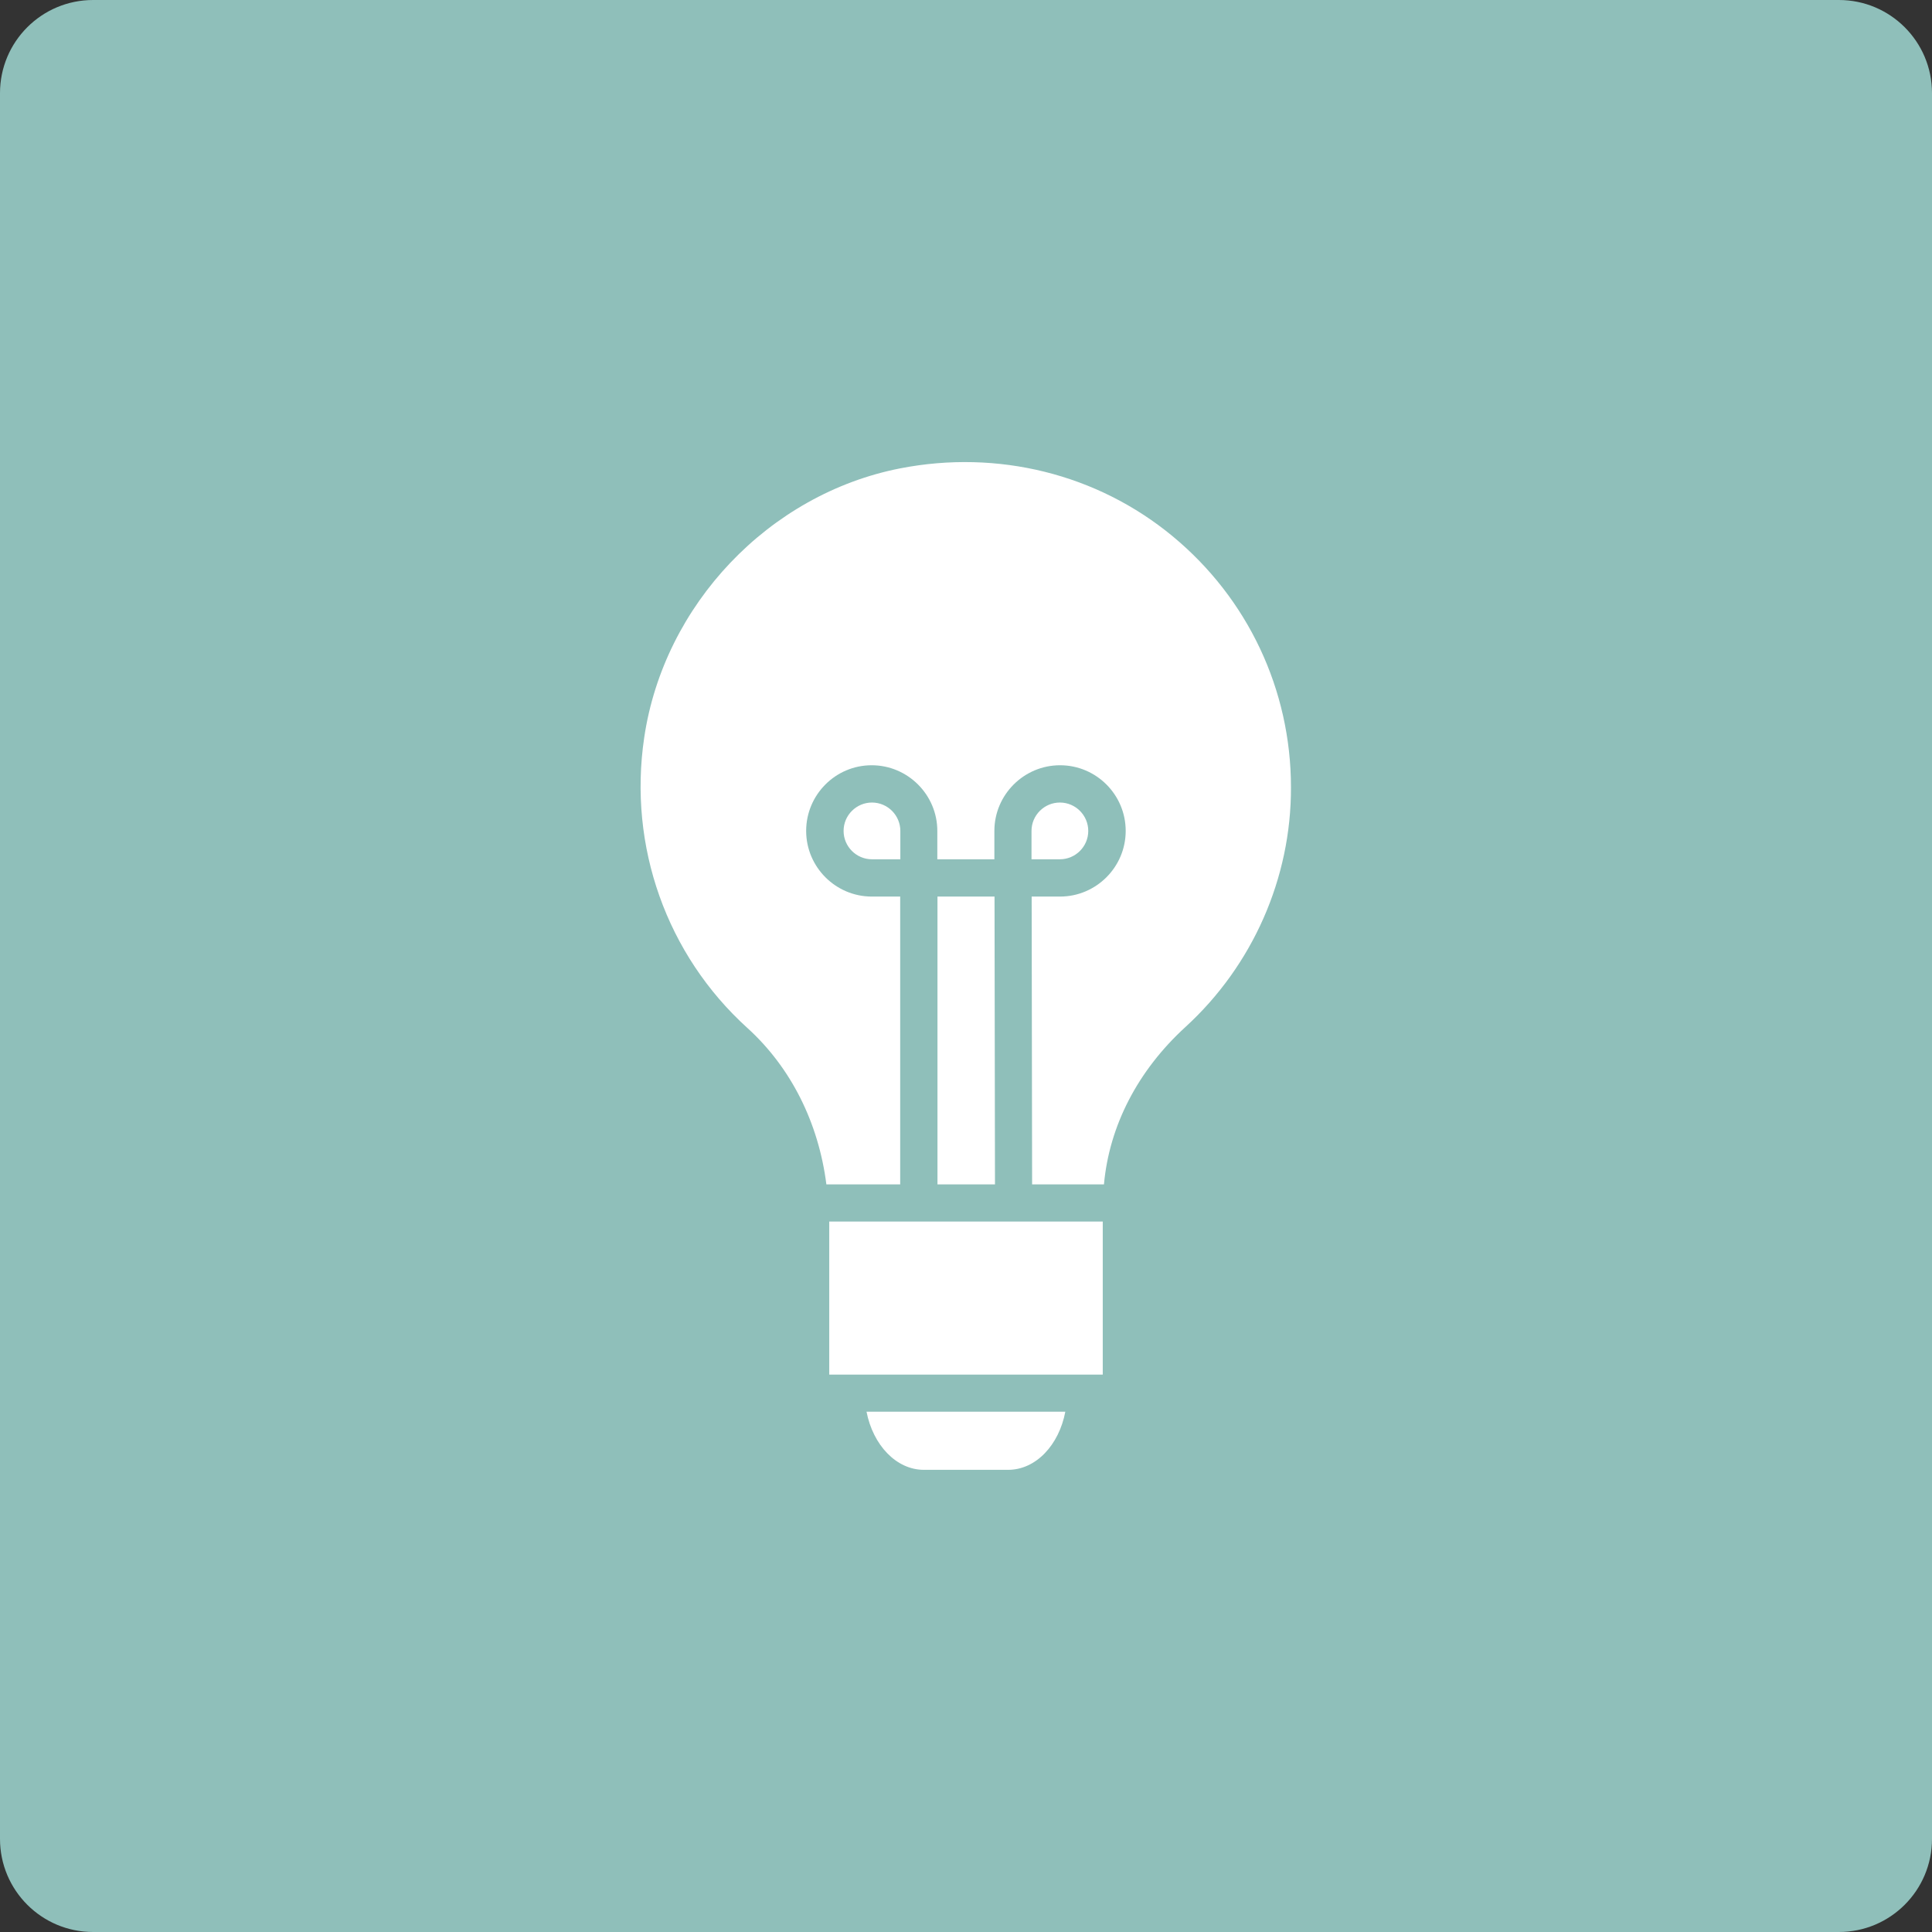 <?xml version="1.0" encoding="utf-8"?>
<!-- Generator: Adobe Illustrator 26.2.1, SVG Export Plug-In . SVG Version: 6.00 Build 0)  -->
<svg version="1.1" xmlns="http://www.w3.org/2000/svg" xmlns:xlink="http://www.w3.org/1999/xlink" x="0px" y="0px"
	 viewBox="0 0 128 128" style="enable-background:new 0 0 128 128;" xml:space="preserve">
<rect x="0" y="0" width="128" height="128" fill="#333333" stroke="none"/>
<style type="text/css">
	.st0{fill:#FED169;}
	.st1{fill:#417591;}
	.st2{fill:#414E50;}
	.st3{fill:#8FBFBA;}
	.st4{fill:#FFFFFF;}
	.st5{fill:none;}
</style>
<g id="Base">
	<path class="st3" d="M6.17,0C2.76,0,0,2.76,0,6.17v115.66c0,3.41,2.76,6.17,6.17,6.17h115.66c3.41,0,6.17-2.76,6.17-6.17V6.17
		c0-3.41-2.76-6.17-6.17-6.17H6.17z"/>
</g>
<g id="Layer_1">
	<path class="st4" d="M78.54,68.04c-3.17,2.9-5.05,6.56-5.4,10.43h-4.76L68.35,59.4h1.88c2.39,0,4.35-1.95,4.35-4.35
		s-1.95-4.35-4.35-4.35c-2.39,0-4.35,1.95-4.35,4.35v1.88h-3.78v-1.88c0-2.39-1.95-4.35-4.35-4.35s-4.34,1.96-4.34,4.35
		s1.95,4.35,4.35,4.35h1.88v19.07h-4.89c-0.52-4.09-2.35-7.75-5.24-10.37c-5.34-4.84-7.9-12.03-6.83-19.23
		c1.3-8.81,8.27-16.14,16.96-17.84c6.47-1.26,13.05,0.37,18.04,4.49c4.99,4.12,7.85,10.18,7.85,16.64
		C85.55,58.18,82.99,63.97,78.54,68.04 M66.79,97.38h-5.58c-1.83,0-3.37-1.64-3.8-3.85h13.17C70.16,95.74,68.63,97.38,66.79,97.38
		 M62.11,78.47V59.4h3.78l0.03,19.07H62.11z M67.6,80.93h5.46v10.14h-1.12h-0.01h-0.01H56.08h-0.01h-0.01h-1.12V80.93H66.7
		 M68.34,55.05c0-1.04,0.85-1.88,1.88-1.88c1.04,0,1.88,0.85,1.88,1.88c0,1.04-0.85,1.88-1.88,1.88h-1.88V55.05z M59.65,56.93h-1.88
		c-1.04,0-1.88-0.85-1.88-1.88c0-1.04,0.85-1.88,1.88-1.88c1.04,0,1.88,0.85,1.88,1.88V56.93z"/>
</g>
</svg>
